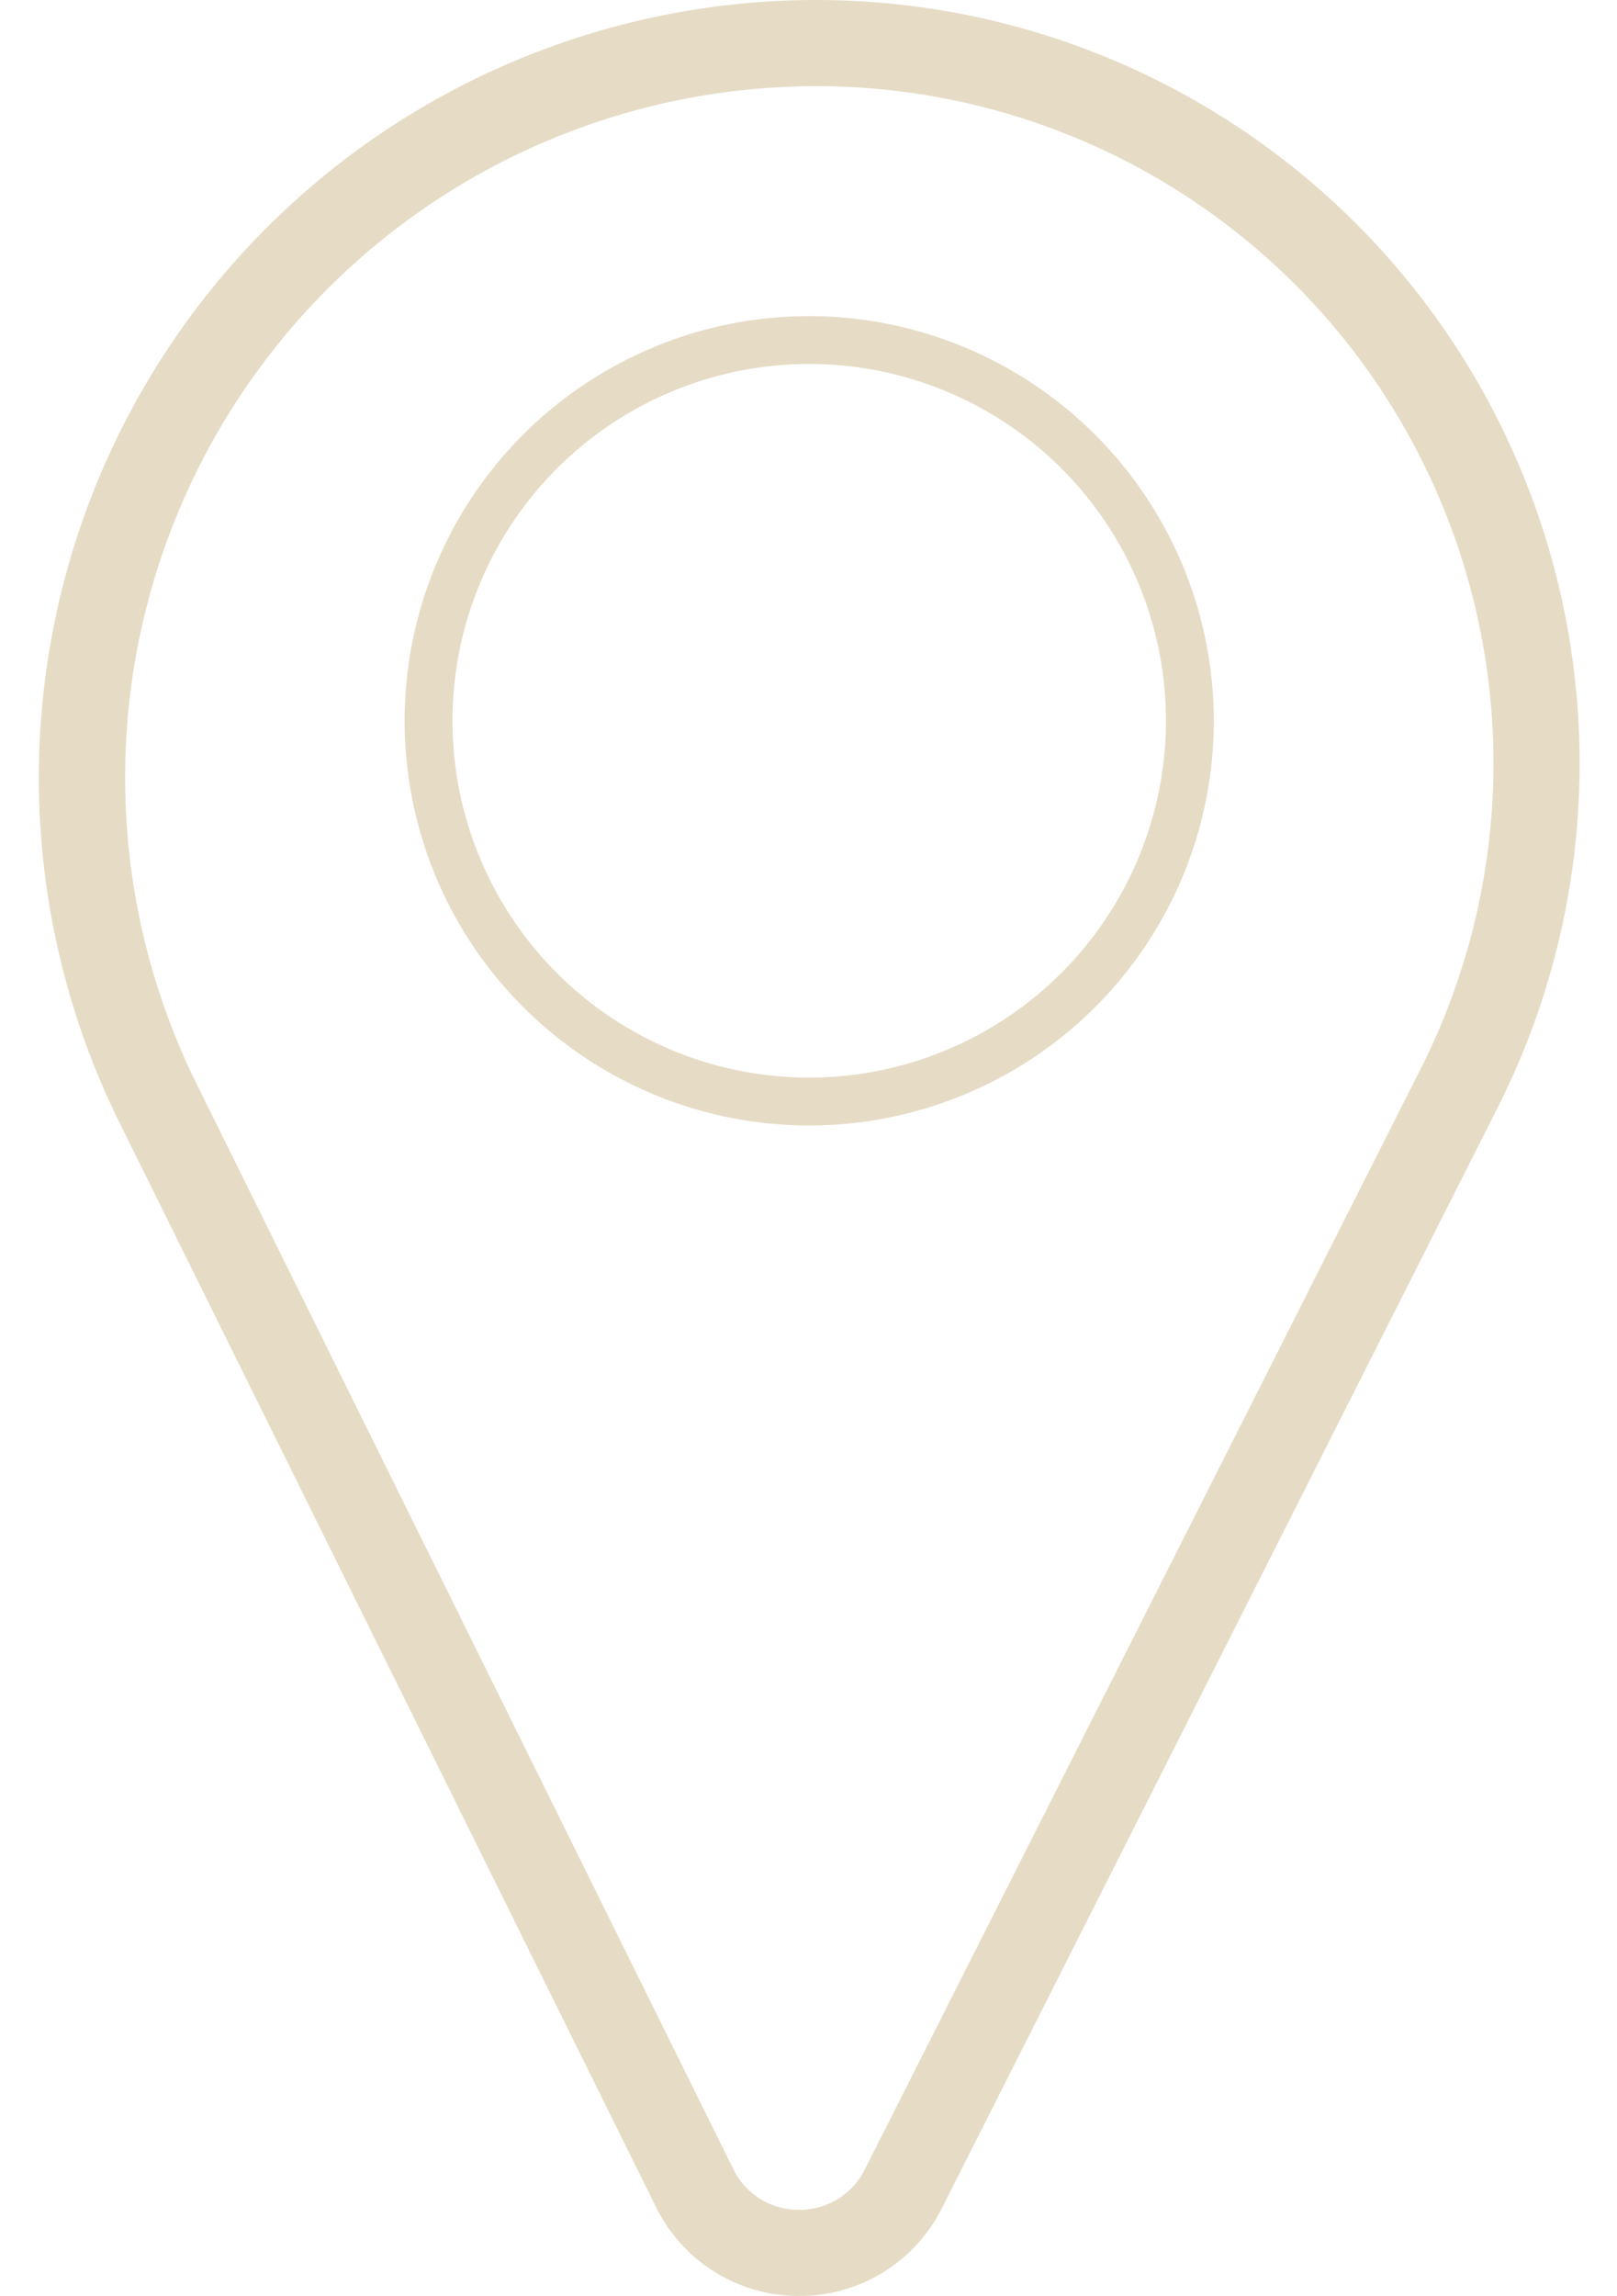 <?xml version="1.0" encoding="UTF-8" standalone="no"?><svg xmlns="http://www.w3.org/2000/svg" xmlns:xlink="http://www.w3.org/1999/xlink" fill="#e6dcc6" height="479.4" preserveAspectRatio="xMidYMid meet" version="1" viewBox="87.0 23.0 337.7 479.4" width="337.7" zoomAndPan="magnify"><g data-name="Pig" id="change1_1"><path d="M257.49,23A162.39,162.39,0,0,0,111.95,257.4L224,483.82h0a33.2,33.2,0,0,0,29.78,18.57h.14a33.19,33.19,0,0,0,29.79-18.33L399.77,254.28A159.4,159.4,0,0,0,257.49,23ZM383.7,246.17,267.62,475.95a15.1,15.1,0,0,1-13.72,8.44h-.07a15.1,15.1,0,0,1-13.72-8.56l-112-226.41A144.39,144.39,0,0,1,257.49,41,141.4,141.4,0,0,1,383.7,246.17Z" fill="inherit"/><path d="M256,89a84.5,84.5,0,1,0,84.5,84.5A84.6,84.6,0,0,0,256,89Zm0,159a74.5,74.5,0,1,1,74.5-74.5A74.58,74.58,0,0,1,256,248Z" fill="inherit"/></g></svg>